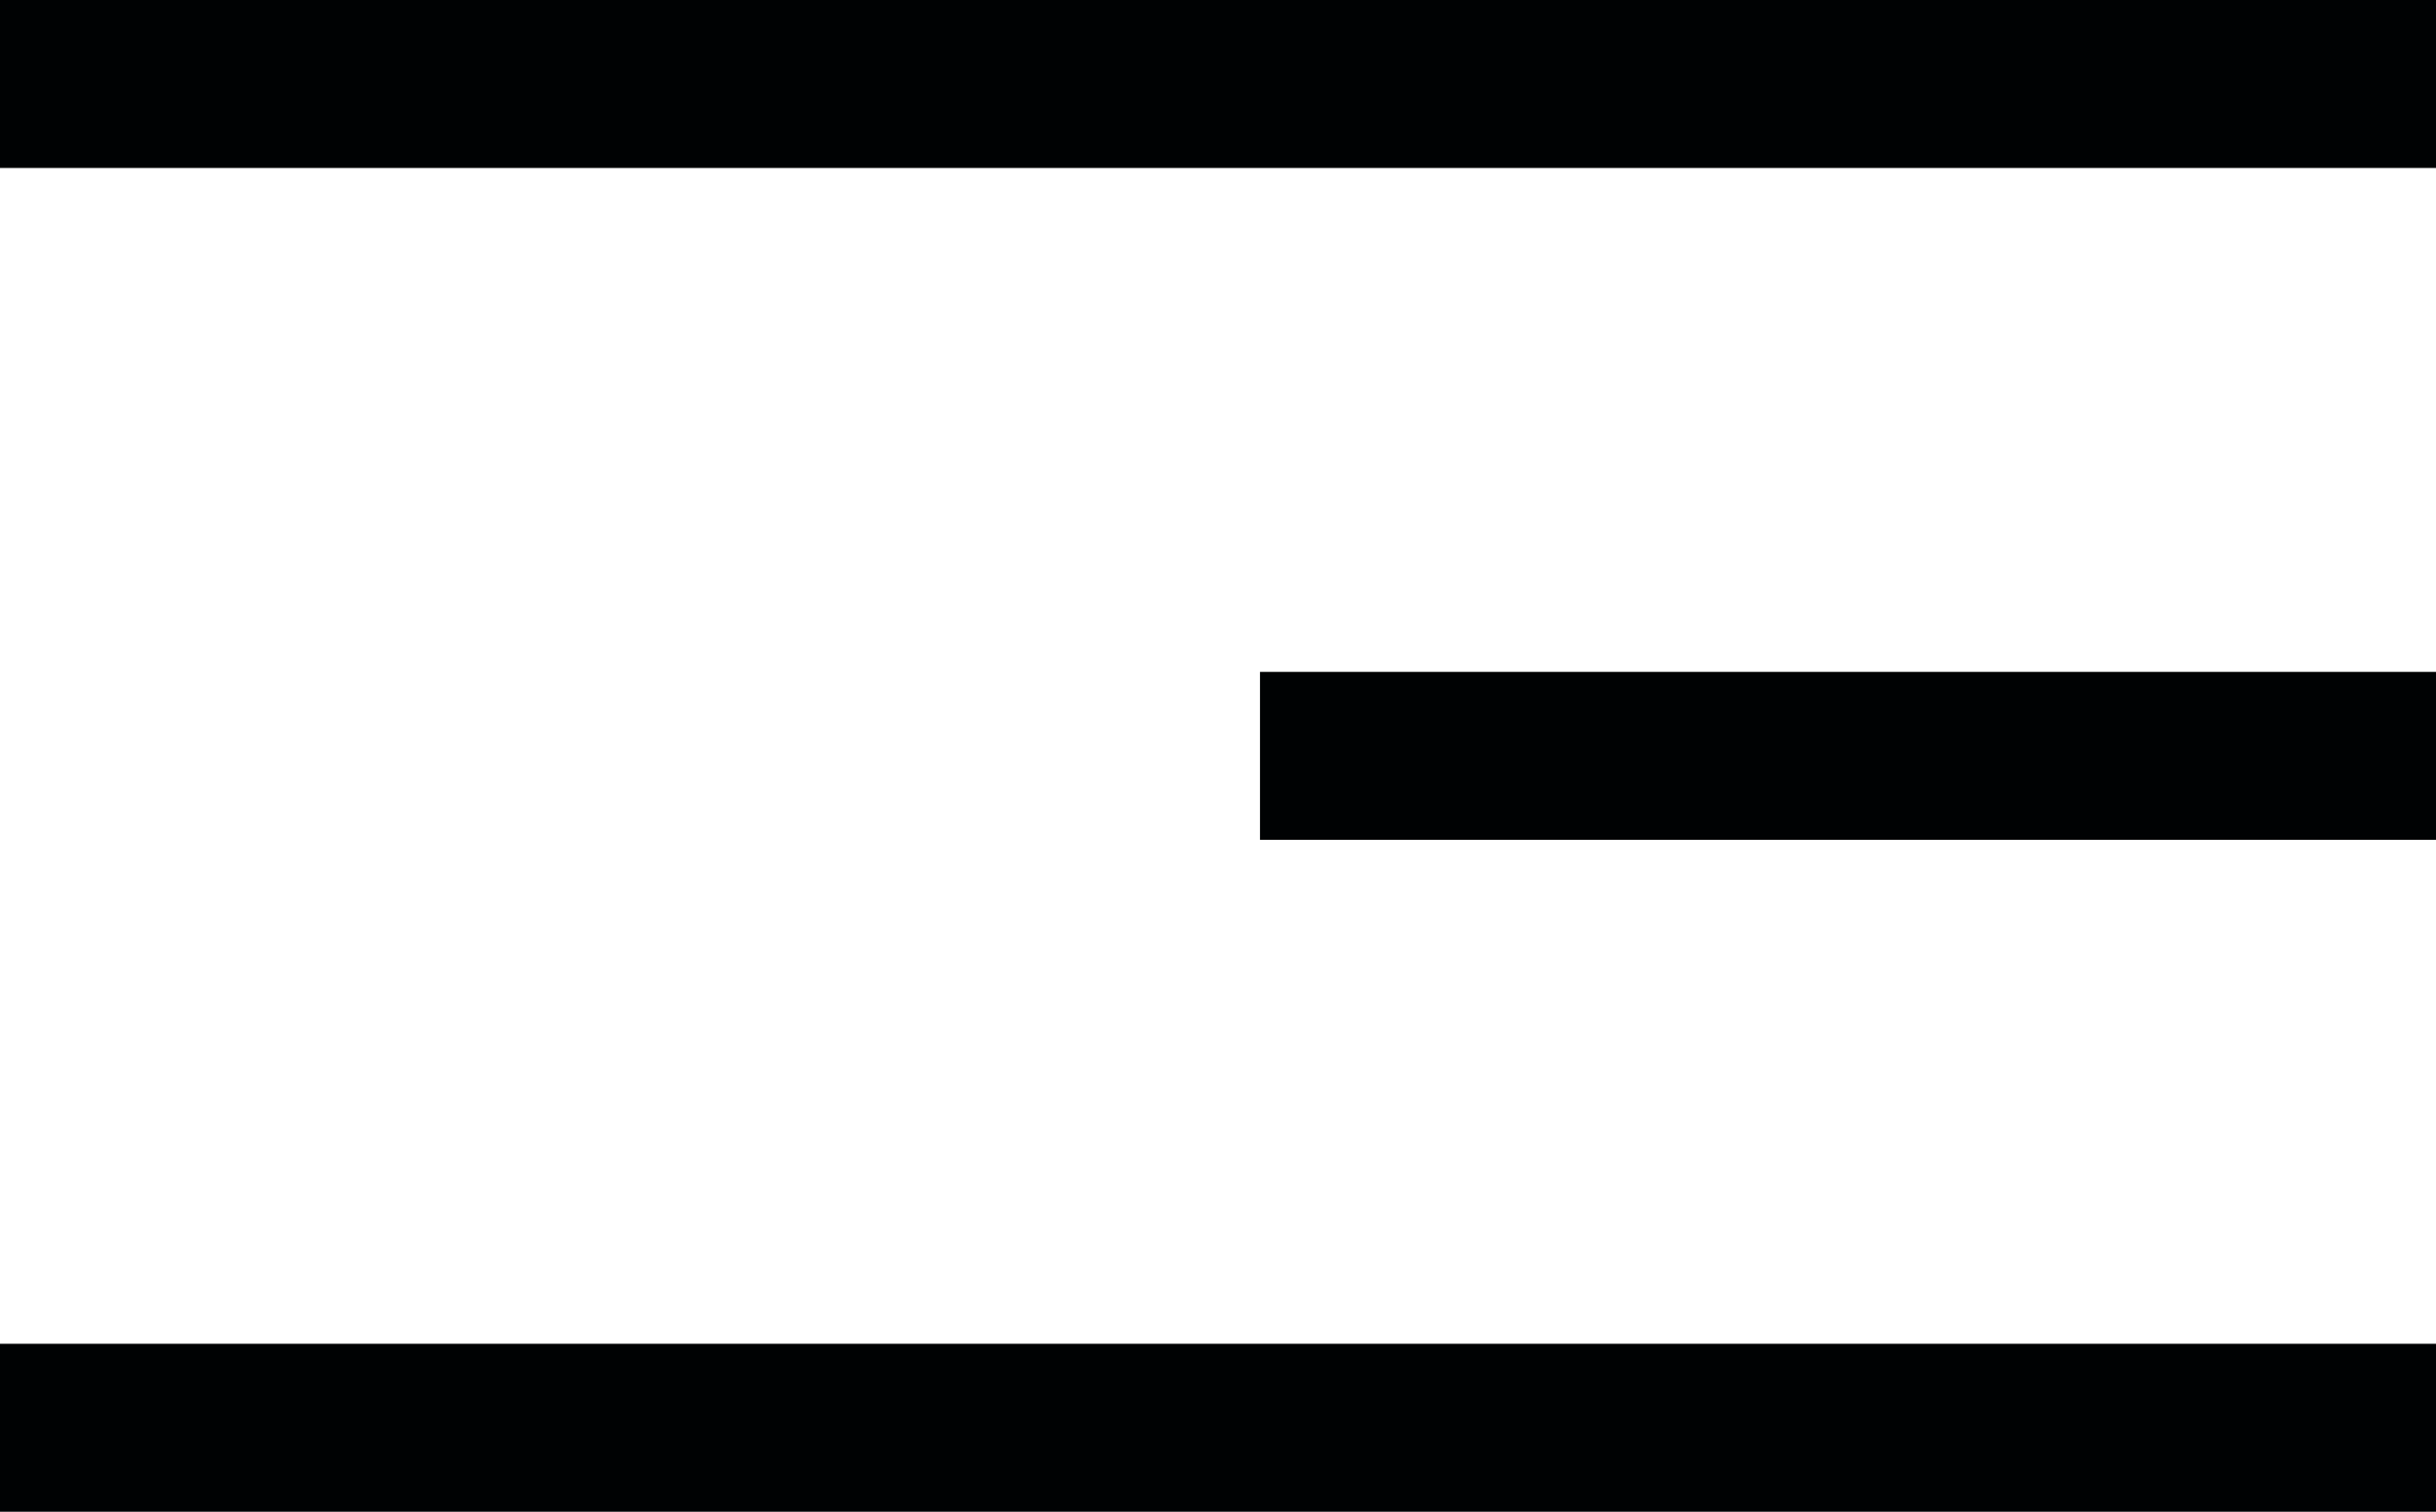 <?xml version="1.0" encoding="UTF-8"?> <svg xmlns="http://www.w3.org/2000/svg" width="29" height="18" viewBox="0 0 29 18" fill="none"> <line y1="1" x2="29" y2="1" stroke="#000203" stroke-width="2"></line> <line x1="15" y1="9" x2="29" y2="9" stroke="#000203" stroke-width="2"></line> <line y1="17" x2="29" y2="17" stroke="#000203" stroke-width="2"></line> </svg> 